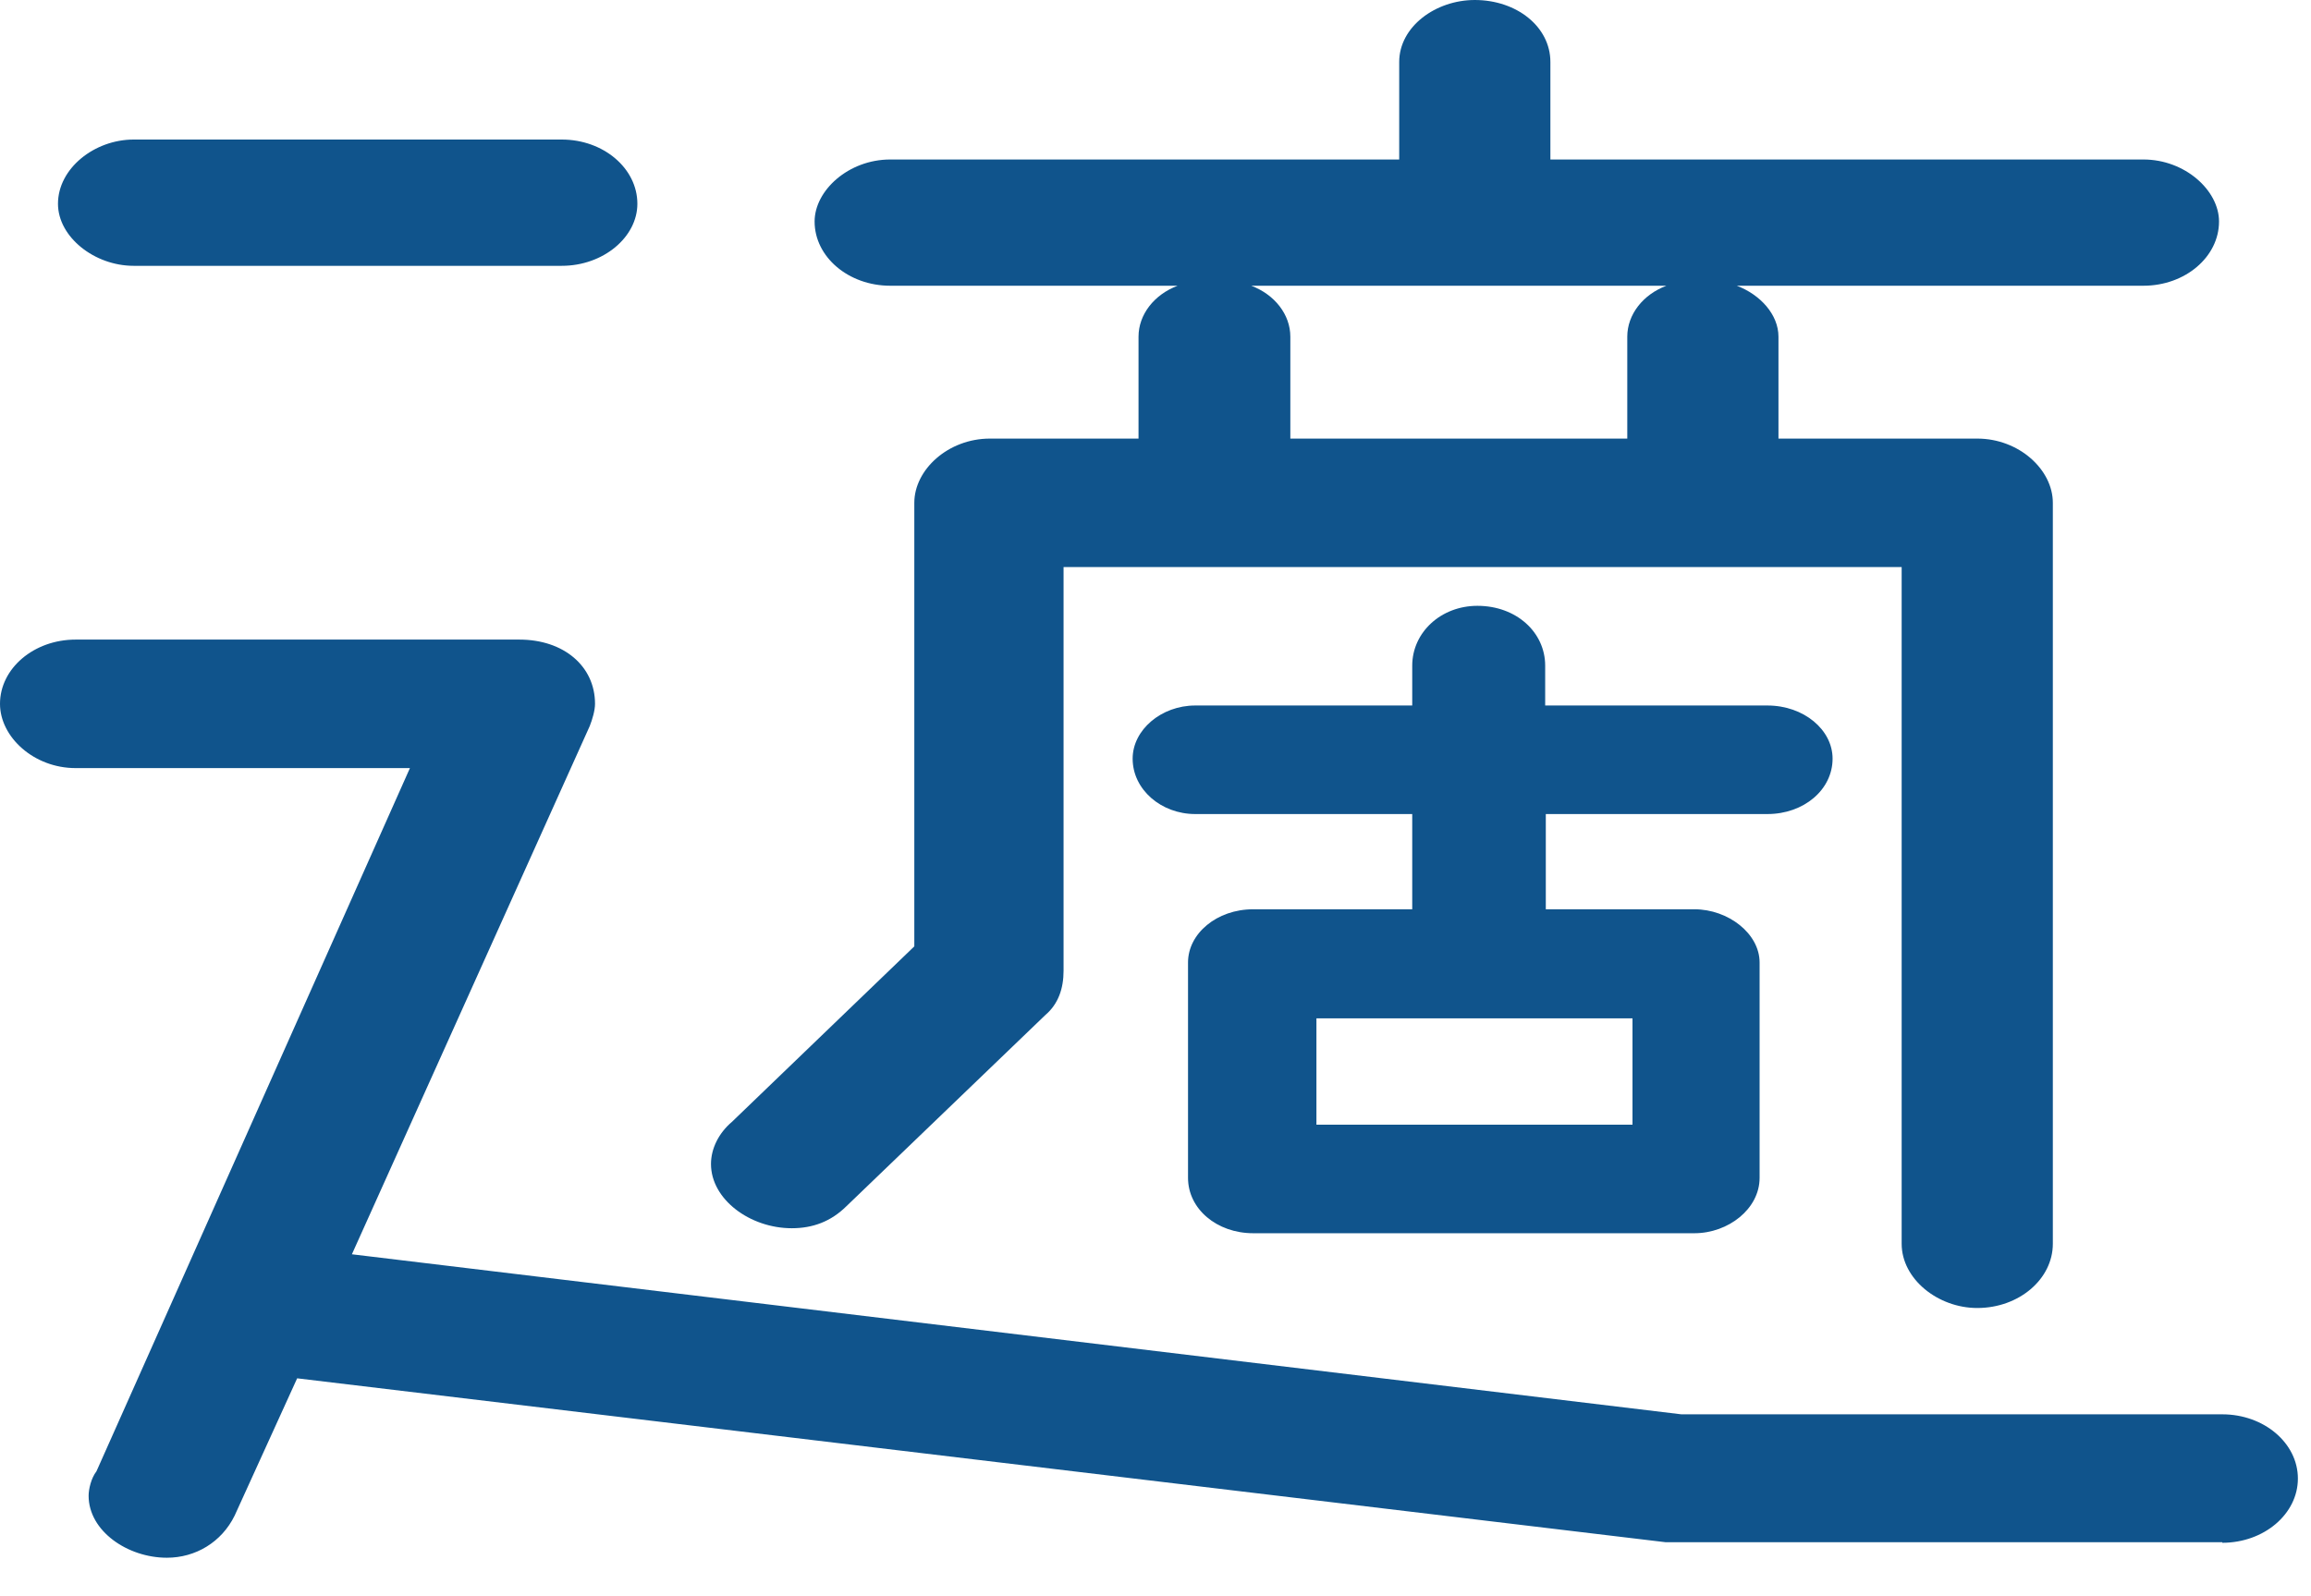<?xml version="1.0" encoding="utf-8"?>
<svg xmlns="http://www.w3.org/2000/svg" fill="none" height="100%" overflow="visible" preserveAspectRatio="none" style="display: block;" viewBox="0 0 55 38" width="100%">
<path d="M52.889 36.714H39.643L7.072 32.812L5.584 36.081C5.273 36.714 4.653 37.083 3.971 37.083C3.04 37.083 2.109 36.45 2.109 35.607C2.109 35.448 2.171 35.185 2.295 35.027L9.756 18.285H1.799C0.807 18.285 0 17.546 0 16.755C0 15.912 0.807 15.226 1.799 15.226H12.361C13.416 15.226 14.161 15.859 14.161 16.755C14.161 16.913 14.098 17.124 14.036 17.283L8.375 29.859L40.015 33.669H52.889C53.881 33.669 54.688 34.354 54.688 35.198C54.688 36.042 53.881 36.727 52.889 36.727V36.714ZM13.37 6.328H3.18C2.249 6.328 1.38 5.642 1.38 4.851C1.38 4.008 2.249 3.322 3.18 3.322H13.37C14.362 3.322 15.169 4.008 15.169 4.851C15.169 5.642 14.362 6.328 13.37 6.328ZM51.027 6.802H41.334C41.892 7.013 42.326 7.488 42.326 8.015V10.441H47.057C48.049 10.441 48.856 11.179 48.856 11.97V29.608C48.856 30.452 48.049 31.138 47.057 31.138C46.126 31.138 45.258 30.452 45.258 29.608V13.499H25.312V23.109C25.312 23.531 25.188 23.9 24.878 24.164L20.147 28.712C19.775 29.081 19.341 29.239 18.844 29.239C17.852 29.239 16.921 28.554 16.921 27.71C16.921 27.341 17.107 26.972 17.418 26.708L21.76 22.529V11.97C21.76 11.179 22.567 10.441 23.559 10.441H27.096V8.015C27.096 7.488 27.468 7.013 28.026 6.802H21.186C20.194 6.802 19.387 6.117 19.387 5.273C19.387 4.535 20.194 3.797 21.186 3.797H33.3V1.476C33.3 0.633 34.168 0 35.099 0C36.091 0 36.898 0.633 36.898 1.476V3.797H51.012C52.004 3.797 52.811 4.535 52.811 5.273C52.811 6.117 52.004 6.802 51.012 6.802H51.027ZM42.078 19.379H36.789V21.646H40.325C41.132 21.646 41.877 22.226 41.877 22.912V28.04C41.877 28.778 41.132 29.358 40.325 29.358H29.825C28.957 29.358 28.274 28.778 28.274 28.04V22.912C28.274 22.226 28.957 21.646 29.825 21.646H33.61V19.379H28.445C27.639 19.379 26.956 18.799 26.956 18.06C26.956 17.375 27.639 16.795 28.445 16.795H33.61V15.846C33.61 15.055 34.292 14.422 35.161 14.422C36.091 14.422 36.774 15.055 36.774 15.846V16.795H42.063C42.931 16.795 43.614 17.375 43.614 18.06C43.614 18.799 42.931 19.379 42.063 19.379H42.078ZM29.779 6.802C30.337 7.013 30.709 7.488 30.709 8.015V10.441H38.728V8.015C38.728 7.488 39.1 7.013 39.659 6.802H29.779ZM38.852 24.243H31.33V26.774H38.852V24.243Z" fill="#10548C" id="Vector"/>
</svg>